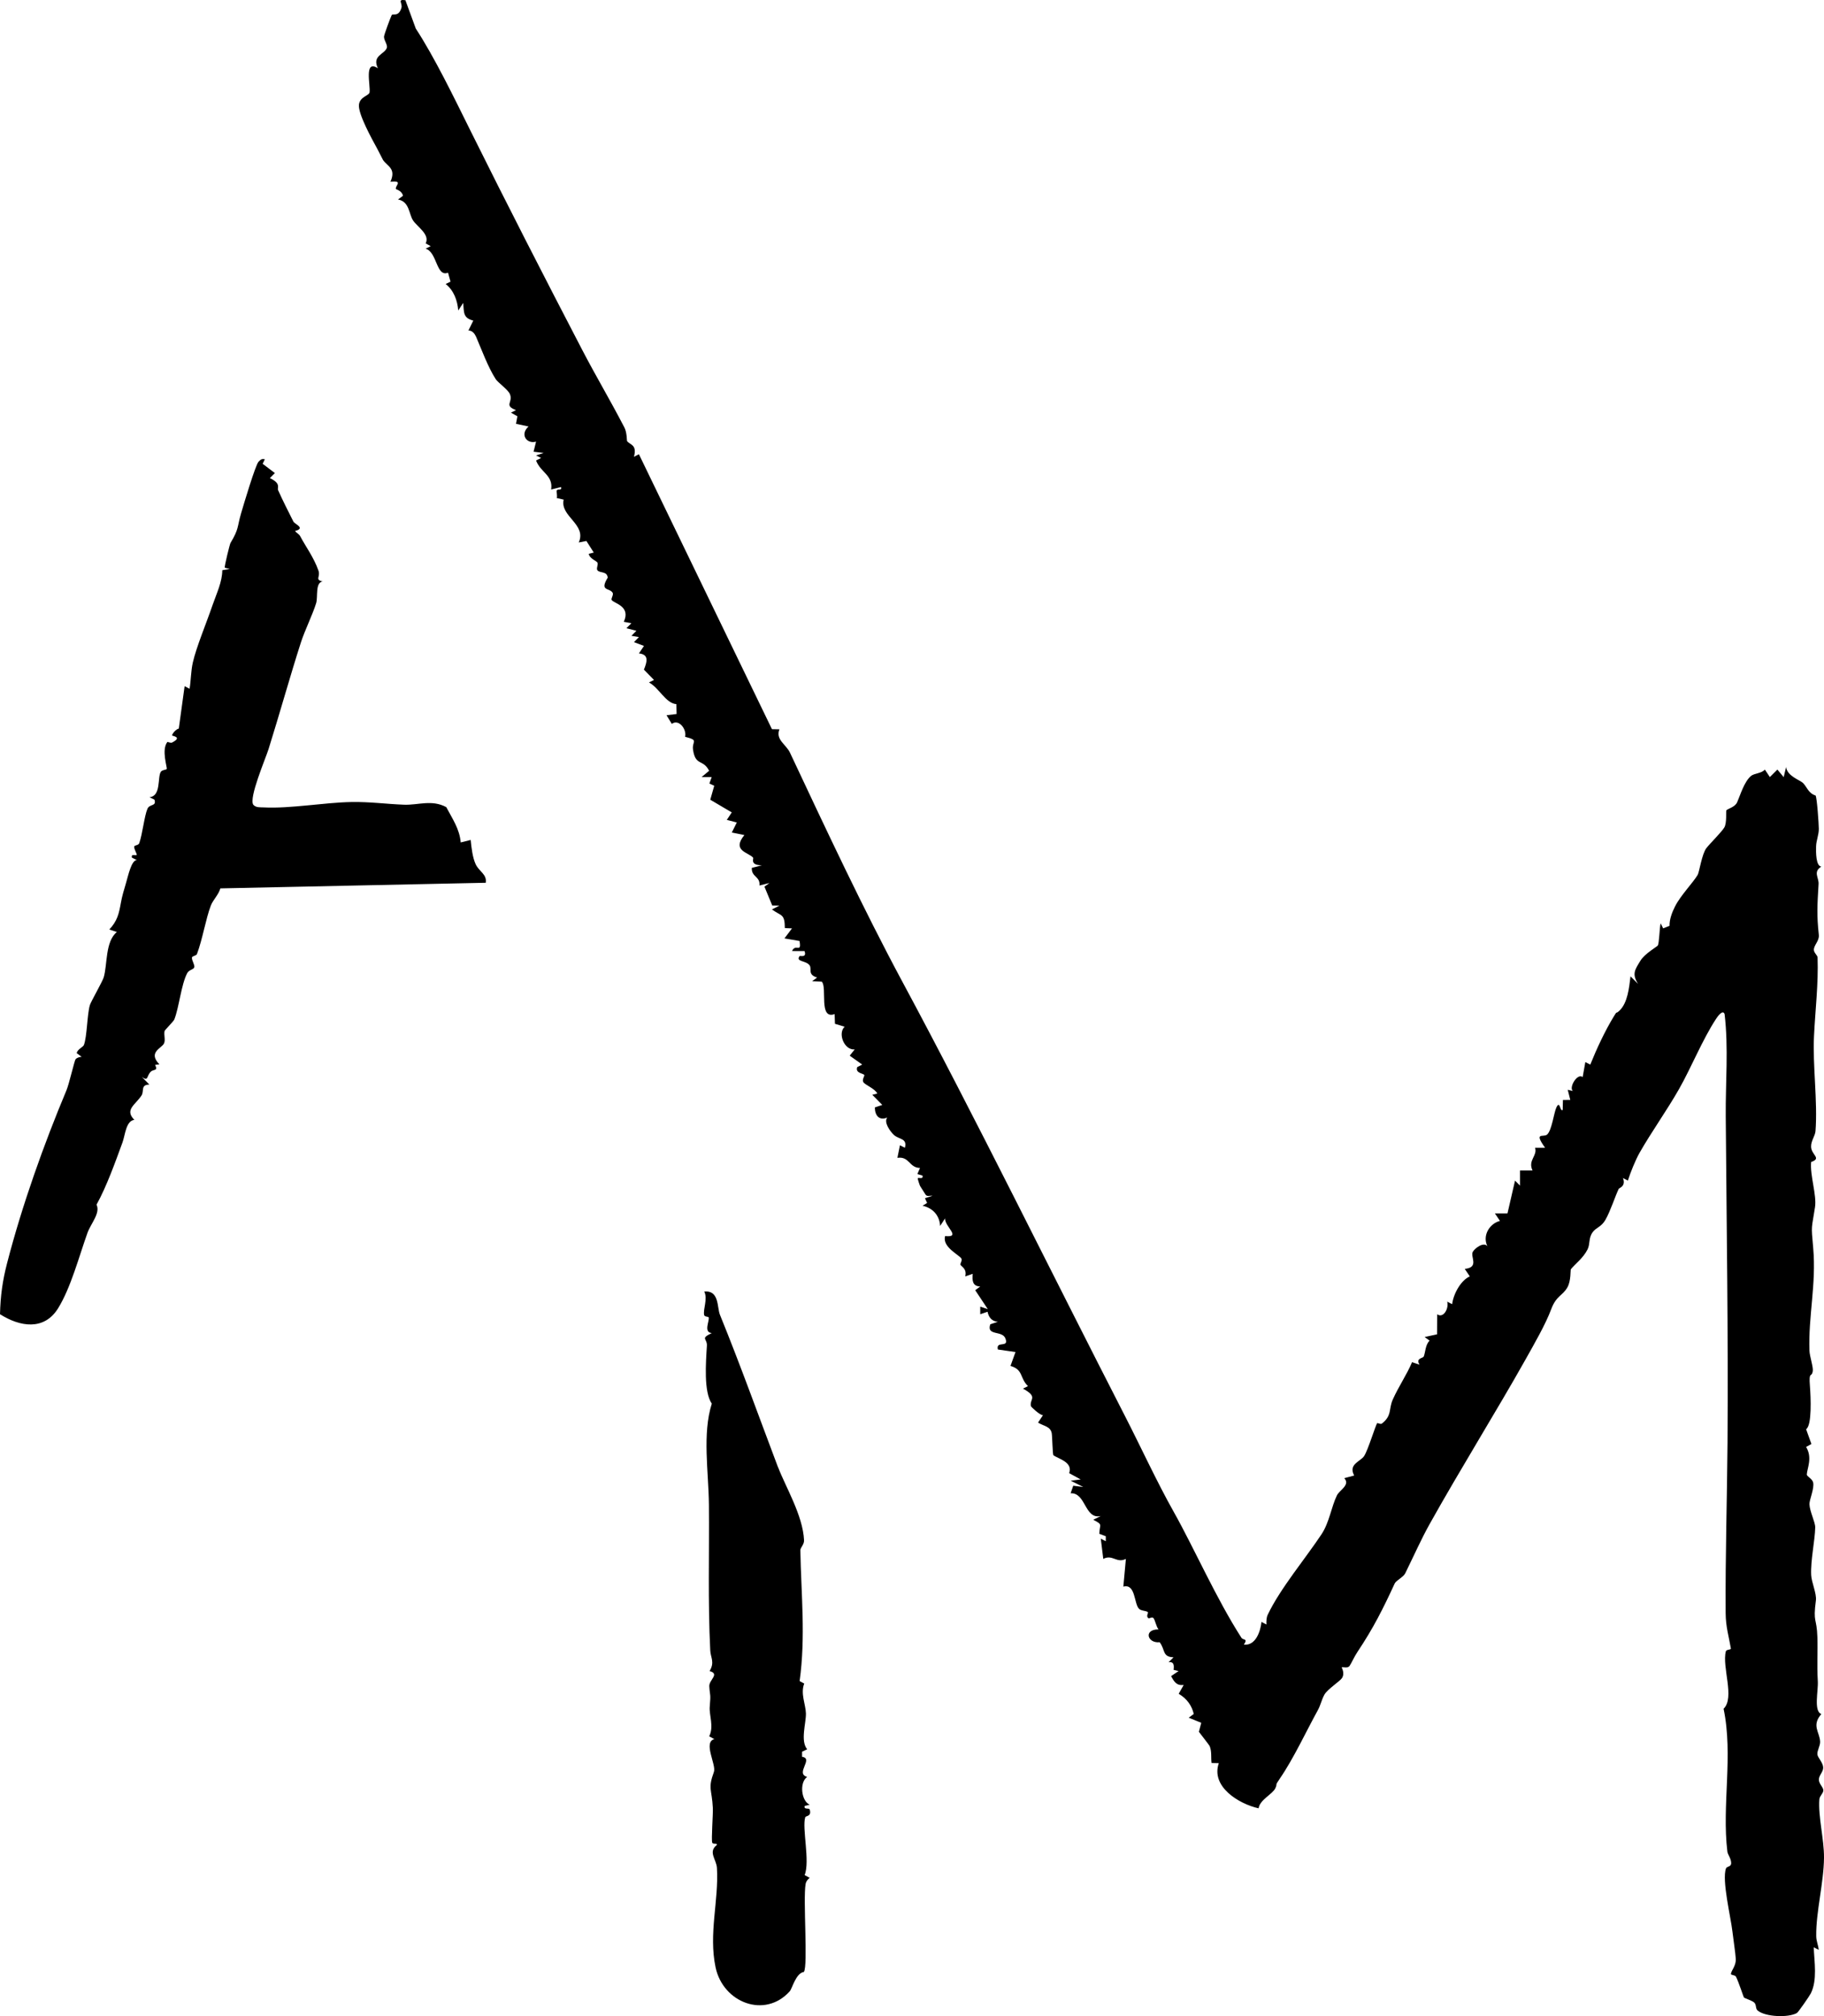 <?xml version="1.0" encoding="utf-8"?>
<svg xmlns="http://www.w3.org/2000/svg" fill="none" height="100%" overflow="visible" preserveAspectRatio="none" style="display: block;" viewBox="0 0 38 42" width="100%">
<path d="M8.448 0.005C8.267 -0.023 8.391 0.069 8.363 0.163C8.302 0.366 8.183 0.272 8.16 0.316C8.138 0.357 8.001 0.723 8 0.765C7.999 0.848 8.085 0.937 8.056 1.005C8.001 1.135 7.747 1.16 7.873 1.423C7.577 1.229 7.722 1.78 7.699 1.926C7.688 1.994 7.495 2.014 7.478 2.183C7.46 2.377 7.748 2.895 7.856 3.093C7.883 3.144 7.973 3.322 7.981 3.335C8.073 3.468 8.257 3.508 8.134 3.787C8.414 3.757 8.224 3.869 8.249 3.938C8.252 3.948 8.371 3.969 8.396 4.078L8.292 4.156C8.532 4.199 8.517 4.458 8.605 4.592C8.694 4.727 8.962 4.885 8.868 5.07L8.972 5.128L8.867 5.181C9.11 5.25 9.086 5.779 9.334 5.681L9.386 5.868L9.285 5.916C9.455 6.053 9.528 6.253 9.547 6.468L9.65 6.311C9.669 6.498 9.639 6.623 9.86 6.679L9.759 6.885C9.841 6.886 9.889 6.95 9.919 7.017C10.024 7.26 10.167 7.652 10.329 7.901C10.374 7.968 10.581 8.117 10.62 8.204C10.702 8.383 10.484 8.441 10.75 8.544L10.645 8.596L10.779 8.672L10.75 8.829L11.012 8.885C10.828 9.043 10.966 9.257 11.168 9.2L11.116 9.41L11.325 9.436L11.168 9.488L11.273 9.541L11.168 9.593C11.261 9.844 11.528 9.899 11.482 10.198L11.69 10.146C11.712 10.233 11.618 10.172 11.597 10.222C11.592 10.235 11.614 10.338 11.599 10.375L11.743 10.408C11.661 10.757 12.229 10.923 12.057 11.301L12.217 11.27L12.37 11.511L12.266 11.537C12.281 11.636 12.427 11.685 12.446 11.719C12.469 11.762 12.417 11.843 12.446 11.88C12.494 11.944 12.649 11.893 12.661 12.034C12.483 12.323 12.7 12.24 12.764 12.35C12.787 12.391 12.725 12.47 12.743 12.499C12.787 12.571 13.148 12.624 12.996 12.953L13.154 12.983L13.05 13.087L13.259 13.141L13.155 13.245L13.311 13.272L13.208 13.377L13.416 13.456L13.311 13.612C13.528 13.635 13.479 13.791 13.415 13.95L13.625 14.165L13.52 14.217C13.732 14.329 13.868 14.652 14.091 14.669L14.096 14.874L13.886 14.9L13.996 15.08C14.142 14.97 14.311 15.193 14.273 15.349C14.572 15.425 14.412 15.438 14.438 15.617C14.488 15.966 14.649 15.808 14.773 16.057L14.617 16.188H14.827L14.779 16.322L14.88 16.369L14.797 16.66L15.245 16.924L15.142 17.08L15.35 17.134L15.246 17.343L15.508 17.396C15.239 17.725 15.593 17.755 15.69 17.867C15.707 17.887 15.615 18.024 15.873 18.027L15.663 18.079C15.651 18.274 15.842 18.253 15.822 18.447L16.03 18.395L15.926 18.471L16.088 18.863L16.239 18.867L16.082 18.945C16.276 19.09 16.349 19.026 16.351 19.334L16.5 19.34L16.343 19.549L16.657 19.603C16.702 19.867 16.578 19.646 16.5 19.812L16.761 19.813C16.813 19.96 16.669 19.904 16.658 19.918C16.57 20.039 16.789 20.006 16.865 20.108C16.923 20.185 16.815 20.301 17.023 20.364L16.919 20.442L17.12 20.45C17.239 20.567 17.049 21.247 17.388 21.126L17.395 21.328L17.597 21.389C17.449 21.524 17.585 21.881 17.806 21.862L17.702 21.992L17.963 22.177L17.859 22.23C17.813 22.359 17.986 22.358 18.006 22.395C18.017 22.414 17.954 22.49 17.986 22.543C18.023 22.603 18.231 22.679 18.277 22.781L18.173 22.807L18.381 23.018L18.226 23.07C18.226 23.24 18.32 23.353 18.486 23.28C18.405 23.373 18.541 23.567 18.622 23.642C18.729 23.742 18.906 23.707 18.852 23.911L18.749 23.858L18.696 24.12C18.949 24.085 18.937 24.327 19.167 24.331L19.112 24.458L19.218 24.489C19.241 24.578 19.137 24.523 19.12 24.546C19.114 24.553 19.158 24.688 19.169 24.708C19.202 24.763 19.24 24.816 19.28 24.883C19.312 24.937 19.377 24.902 19.428 24.909L19.27 24.962L19.315 25.06L19.22 25.118C19.43 25.165 19.573 25.316 19.586 25.539L19.689 25.382C19.679 25.552 20.038 25.784 19.69 25.75C19.623 25.979 19.987 26.143 20.03 26.22C20.051 26.258 20 26.326 20.009 26.346C20.027 26.387 20.149 26.428 20.109 26.59L20.265 26.537C20.252 26.679 20.26 26.794 20.421 26.801L20.317 26.878L20.579 27.272L20.422 27.22V27.378L20.574 27.327C20.598 27.445 20.665 27.526 20.788 27.536L20.631 27.588C20.547 27.834 20.875 27.712 20.944 27.878C21.033 28.095 20.741 27.918 20.789 28.113L21.156 28.166L21.052 28.455C21.324 28.535 21.24 28.704 21.416 28.876L21.312 28.928C21.637 29.106 21.445 29.144 21.477 29.292C21.48 29.309 21.67 29.488 21.729 29.481L21.626 29.636C21.742 29.709 21.879 29.712 21.91 29.851C21.923 29.91 21.928 30.301 21.946 30.315C22.042 30.39 22.359 30.456 22.274 30.689L22.514 30.82L22.306 30.846L22.568 30.977L22.359 30.951L22.305 31.108C22.626 31.092 22.594 31.66 22.933 31.582L22.776 31.66C22.985 31.768 22.909 31.747 22.902 31.952L23.037 32.003V32.107L22.933 32.054L22.985 32.475C23.18 32.374 23.262 32.574 23.456 32.475L23.403 33.053C23.66 32.984 23.623 33.407 23.729 33.514C23.775 33.561 23.883 33.552 23.915 33.586C23.928 33.599 23.869 33.672 23.925 33.71C23.947 33.724 24.004 33.67 24.034 33.713C24.068 33.763 24.087 33.882 24.136 33.945C23.821 33.939 23.901 34.238 24.159 34.211C24.281 34.368 24.209 34.517 24.449 34.525L24.346 34.628C24.457 34.611 24.462 34.69 24.45 34.787L24.554 34.812L24.398 34.917C24.462 35.035 24.509 35.118 24.66 35.102L24.556 35.285C24.736 35.392 24.832 35.541 24.87 35.706L24.765 35.783L25.026 35.89L24.977 36.077C25 36.111 25.19 36.349 25.201 36.374C25.249 36.487 25.225 36.61 25.241 36.727L25.392 36.73C25.221 37.222 25.814 37.582 26.221 37.671C26.245 37.492 26.515 37.375 26.57 37.252C26.625 37.13 26.542 37.229 26.669 37.043C26.95 36.634 27.226 36.041 27.449 35.638C27.517 35.516 27.53 35.414 27.593 35.301C27.657 35.189 27.92 35.02 27.958 34.958C28.026 34.849 27.945 34.74 27.954 34.734C27.973 34.721 28.077 34.763 28.117 34.703C28.167 34.627 28.206 34.525 28.285 34.406C28.61 33.92 28.817 33.508 29.055 32.99C29.085 32.922 29.236 32.858 29.276 32.775C29.465 32.389 29.614 32.054 29.782 31.753C30.426 30.601 31.192 29.371 31.771 28.34C31.97 27.985 32.199 27.59 32.317 27.273C32.423 26.99 32.553 26.996 32.654 26.819C32.732 26.683 32.715 26.457 32.726 26.442C32.809 26.335 32.983 26.211 33.074 26.028C33.132 25.91 33.09 25.793 33.181 25.669C33.256 25.567 33.36 25.563 33.447 25.411C33.553 25.225 33.65 24.917 33.724 24.765C33.732 24.747 33.879 24.715 33.812 24.541L33.914 24.594C33.967 24.427 34.072 24.166 34.156 24.018C34.402 23.585 34.726 23.134 34.978 22.691C35.231 22.247 35.47 21.652 35.752 21.224C35.768 21.199 35.89 21.014 35.929 21.126C36.013 21.835 35.947 22.547 35.953 23.257C35.971 25.548 36.006 27.774 35.99 30.055C35.981 31.22 35.943 32.416 35.951 33.605C35.953 33.891 36.019 34.099 36.06 34.342C36.065 34.372 35.966 34.358 35.955 34.401C35.87 34.724 36.148 35.368 35.908 35.597C36.112 36.572 35.869 37.604 35.987 38.574C35.995 38.639 36.063 38.709 36.066 38.809C36.068 38.898 35.978 38.872 35.958 38.924C35.868 39.167 36.06 39.946 36.092 40.236C36.111 40.4 36.154 40.676 36.162 40.807C36.17 40.952 36.07 41.045 36.061 41.12C36.057 41.15 36.145 41.139 36.166 41.179C36.22 41.283 36.318 41.586 36.33 41.609C36.341 41.629 36.504 41.675 36.548 41.719C36.596 41.767 36.569 41.842 36.617 41.883C36.775 42.018 37.259 42.037 37.436 41.935C37.465 41.918 37.695 41.585 37.724 41.529C37.865 41.249 37.798 40.875 37.786 40.566L37.89 40.619C37.88 40.517 37.839 40.441 37.838 40.331C37.831 39.833 37.996 39.217 38 38.701C38.003 38.312 37.876 37.846 37.903 37.484C37.908 37.412 37.991 37.355 37.986 37.291C37.981 37.227 37.893 37.161 37.893 37.072C37.893 36.983 37.987 36.913 37.983 36.819C37.978 36.714 37.869 36.617 37.862 36.547C37.855 36.469 37.922 36.37 37.919 36.283C37.912 36.084 37.734 35.948 37.945 35.707C37.78 35.65 37.883 35.224 37.871 35.025C37.85 34.673 37.872 34.409 37.862 34.102C37.849 33.693 37.768 33.817 37.831 33.341C37.85 33.2 37.741 32.968 37.733 32.813C37.718 32.507 37.812 32.09 37.817 31.819C37.819 31.709 37.701 31.487 37.697 31.334C37.695 31.239 37.804 31.005 37.773 30.88C37.753 30.803 37.641 30.758 37.642 30.716C37.645 30.6 37.766 30.368 37.627 30.143L37.738 30.082L37.627 29.773C37.752 29.696 37.724 29.1 37.707 28.878C37.68 28.546 37.741 28.712 37.766 28.564C37.78 28.481 37.702 28.259 37.697 28.139C37.671 27.42 37.842 26.75 37.775 26C37.728 25.488 37.742 25.617 37.813 25.146C37.851 24.894 37.705 24.49 37.732 24.207C37.96 24.128 37.734 24.061 37.731 23.887C37.728 23.766 37.815 23.665 37.823 23.563C37.87 22.943 37.761 22.19 37.792 21.579C37.819 21.029 37.885 20.498 37.866 19.944C37.864 19.903 37.79 19.849 37.789 19.788C37.788 19.686 37.906 19.602 37.892 19.475C37.846 19.049 37.861 18.86 37.887 18.415C37.895 18.281 37.767 18.164 37.944 18.053C37.83 18.043 37.831 17.75 37.835 17.633C37.838 17.507 37.893 17.395 37.892 17.265C37.891 17.162 37.854 16.613 37.824 16.572C37.674 16.527 37.642 16.388 37.561 16.31C37.498 16.25 37.229 16.166 37.211 15.978L37.16 16.189L37.029 16.032L36.872 16.188L36.768 16.032C36.698 16.113 36.547 16.109 36.48 16.164C36.336 16.285 36.254 16.57 36.191 16.712C36.144 16.819 35.988 16.847 35.965 16.883C35.955 16.898 35.979 17.148 35.922 17.24C35.861 17.339 35.626 17.57 35.549 17.669C35.455 17.792 35.402 18.169 35.368 18.226C35.27 18.391 35.013 18.652 34.897 18.882C34.836 19.003 34.779 19.148 34.782 19.287L34.649 19.34L34.597 19.235C34.572 19.328 34.569 19.65 34.536 19.699C34.522 19.72 34.265 19.868 34.178 20.01C34.062 20.199 33.993 20.287 34.126 20.496L33.969 20.339C33.94 20.579 33.909 20.893 33.738 21.055C33.646 21.141 33.706 21.035 33.619 21.178C33.433 21.483 33.26 21.857 33.131 22.178L33.028 22.125L32.972 22.438C32.865 22.347 32.68 22.652 32.767 22.728L32.661 22.702L32.714 22.913L32.561 22.915L32.556 23.123C32.497 23.167 32.502 22.909 32.425 23.07C32.372 23.181 32.33 23.552 32.23 23.636C32.154 23.7 31.947 23.571 32.19 23.911L31.981 23.912C32.034 24.08 31.825 24.17 31.928 24.384H31.667V24.699L31.563 24.595L31.406 25.277L31.144 25.278L31.249 25.434C31.029 25.491 30.88 25.741 30.987 25.96C30.904 25.864 30.724 26.007 30.684 26.077C30.626 26.18 30.825 26.402 30.516 26.434L30.621 26.59C30.434 26.673 30.281 26.95 30.253 27.169L30.15 27.116C30.189 27.257 30.071 27.472 29.941 27.379L29.939 27.797L29.68 27.853L29.784 27.929C29.693 28.008 29.695 28.188 29.66 28.261C29.643 28.297 29.488 28.292 29.574 28.43L29.418 28.377C29.309 28.636 29.139 28.881 29.016 29.156C28.928 29.354 29.003 29.492 28.789 29.656C28.763 29.677 28.697 29.64 28.692 29.646C28.657 29.689 28.505 30.197 28.421 30.33C28.348 30.447 28.083 30.499 28.212 30.738L28.005 30.794C28.138 30.933 27.905 31.043 27.852 31.153C27.735 31.395 27.696 31.712 27.533 31.96C27.203 32.459 26.672 33.091 26.413 33.634C26.381 33.7 26.382 33.771 26.384 33.842L26.281 33.788C26.26 33.988 26.158 34.289 25.914 34.261C26.005 34.126 25.901 34.175 25.863 34.118C25.341 33.308 24.878 32.252 24.451 31.492C24.108 30.883 23.774 30.158 23.446 29.517C21.891 26.486 20.309 23.256 18.803 20.458C17.984 18.935 17.206 17.272 16.458 15.68C16.376 15.506 16.152 15.408 16.238 15.193L16.082 15.19L13.311 9.463L13.207 9.516C13.276 9.259 13.128 9.272 13.065 9.19C13.056 9.179 13.065 9.013 13.007 8.903C12.673 8.262 12.431 7.869 12.12 7.271C11.337 5.766 10.543 4.217 9.803 2.726C9.455 2.024 9.047 1.183 8.662 0.595L8.447 0.007L8.448 0.005ZM5.519 9.568C5.449 9.552 5.432 9.575 5.387 9.618C5.325 9.675 5.07 10.531 5.022 10.696C4.937 10.987 4.983 11.009 4.801 11.313C4.787 11.336 4.671 11.804 4.683 11.827L4.787 11.852L4.631 11.879C4.629 12.124 4.515 12.356 4.431 12.598C4.288 13.012 4.092 13.477 4.018 13.798C3.976 13.983 3.98 14.161 3.95 14.348L3.846 14.295L3.725 15.177C3.669 15.19 3.593 15.275 3.584 15.32C3.581 15.333 3.815 15.351 3.584 15.469C3.555 15.484 3.492 15.451 3.487 15.457C3.356 15.62 3.491 15.999 3.473 16.021C3.46 16.038 3.375 16.039 3.35 16.079C3.278 16.191 3.36 16.588 3.114 16.607L3.218 16.659C3.264 16.806 3.118 16.74 3.071 16.851C3.007 17.001 2.967 17.382 2.901 17.565C2.883 17.615 2.799 17.604 2.796 17.637C2.791 17.696 2.861 17.793 2.847 17.811C2.83 17.832 2.726 17.776 2.748 17.866L2.852 17.918C2.738 17.911 2.667 18.257 2.627 18.389C2.579 18.551 2.544 18.664 2.518 18.81C2.477 19.039 2.443 19.186 2.278 19.363L2.434 19.416C2.189 19.617 2.24 20.098 2.16 20.362C2.133 20.451 1.893 20.868 1.872 20.939C1.814 21.136 1.814 21.602 1.747 21.771C1.731 21.812 1.615 21.858 1.597 21.938L1.701 22.016C1.658 22.017 1.601 22.035 1.574 22.067C1.552 22.093 1.438 22.586 1.386 22.71C0.915 23.832 0.461 25.104 0.148 26.313C0.052 26.683 0.01 26.992 0 27.378C0.418 27.643 0.921 27.724 1.212 27.252C1.477 26.822 1.648 26.169 1.822 25.684C1.893 25.487 2.096 25.271 2.011 25.096C2.221 24.719 2.405 24.2 2.551 23.802C2.608 23.648 2.623 23.348 2.799 23.329C2.588 23.116 2.822 23.017 2.949 22.82C3.007 22.73 2.924 22.596 3.112 22.594L2.956 22.436C3.095 22.533 3.048 22.423 3.138 22.329C3.196 22.267 3.3 22.32 3.231 22.184L3.321 22.173C3.079 21.924 3.359 21.842 3.414 21.742C3.454 21.671 3.409 21.562 3.429 21.477C3.432 21.461 3.616 21.276 3.631 21.239C3.73 20.991 3.775 20.509 3.9 20.273C3.939 20.199 4.037 20.199 4.048 20.148C4.059 20.095 3.994 20.013 3.999 19.948C4.002 19.914 4.089 19.913 4.103 19.875C4.22 19.566 4.287 19.139 4.393 18.863C4.439 18.746 4.553 18.64 4.591 18.507L10.12 18.39C10.147 18.209 9.98 18.159 9.908 18C9.845 17.863 9.82 17.65 9.806 17.498L9.598 17.55C9.575 17.269 9.425 17.057 9.297 16.814C8.995 16.652 8.712 16.775 8.419 16.764C8.049 16.75 7.705 16.701 7.32 16.708C6.752 16.718 6.045 16.849 5.491 16.82C5.416 16.816 5.336 16.828 5.278 16.766C5.178 16.628 5.532 15.806 5.595 15.605C5.832 14.849 6.051 14.059 6.269 13.383C6.35 13.131 6.514 12.803 6.587 12.563C6.626 12.433 6.564 12.137 6.721 12.113C6.554 12.076 6.68 12.019 6.635 11.889C6.536 11.608 6.377 11.402 6.252 11.167C6.231 11.127 6.175 11.1 6.145 11.062C6.377 11.002 6.14 10.921 6.112 10.865C6.005 10.654 5.893 10.431 5.794 10.212C5.769 10.157 5.866 10.078 5.622 9.959L5.727 9.855L5.472 9.662L5.518 9.566L5.519 9.568ZM16.209 30.567C15.809 29.509 15.429 28.446 14.999 27.39C14.936 27.234 14.988 26.875 14.672 26.905C14.749 27.061 14.643 27.272 14.67 27.396C14.678 27.432 14.757 27.43 14.762 27.44C14.793 27.502 14.645 27.756 14.829 27.771C14.579 27.89 14.737 27.88 14.727 28.035C14.705 28.388 14.659 28.995 14.829 29.241C14.629 29.873 14.762 30.655 14.769 31.347C14.778 32.355 14.746 33.373 14.797 34.383C14.804 34.533 14.895 34.627 14.783 34.812C15.002 34.872 14.771 34.995 14.777 35.127C14.79 35.349 14.812 35.262 14.786 35.559C14.772 35.73 14.877 35.968 14.775 36.171L14.882 36.23C14.642 36.294 14.927 36.764 14.873 36.913C14.743 37.269 14.831 37.261 14.851 37.667C14.857 37.788 14.816 38.32 14.838 38.386C14.851 38.427 14.95 38.389 14.933 38.436C14.747 38.58 14.925 38.736 14.936 38.911C14.977 39.596 14.759 40.278 14.908 40.985C15.064 41.72 15.935 42.059 16.453 41.483C16.505 41.424 16.58 41.105 16.748 41.079C16.836 40.947 16.728 39.569 16.783 39.251C16.793 39.193 16.824 39.155 16.868 39.119L16.763 39.062C16.88 38.778 16.705 38.083 16.776 37.857C16.786 37.825 16.912 37.844 16.87 37.7C16.856 37.652 16.741 37.709 16.764 37.622L16.869 37.596C16.699 37.526 16.645 37.138 16.816 37.017C16.559 36.945 16.959 36.634 16.71 36.598V36.492L16.816 36.441C16.67 36.267 16.795 35.894 16.79 35.694C16.785 35.507 16.673 35.279 16.755 35.072L16.659 35.021C16.786 34.09 16.691 33.23 16.674 32.295C16.673 32.24 16.755 32.178 16.751 32.086C16.727 31.569 16.362 30.968 16.21 30.565L16.209 30.567Z" fill="black" id="Vector"/>
</svg>